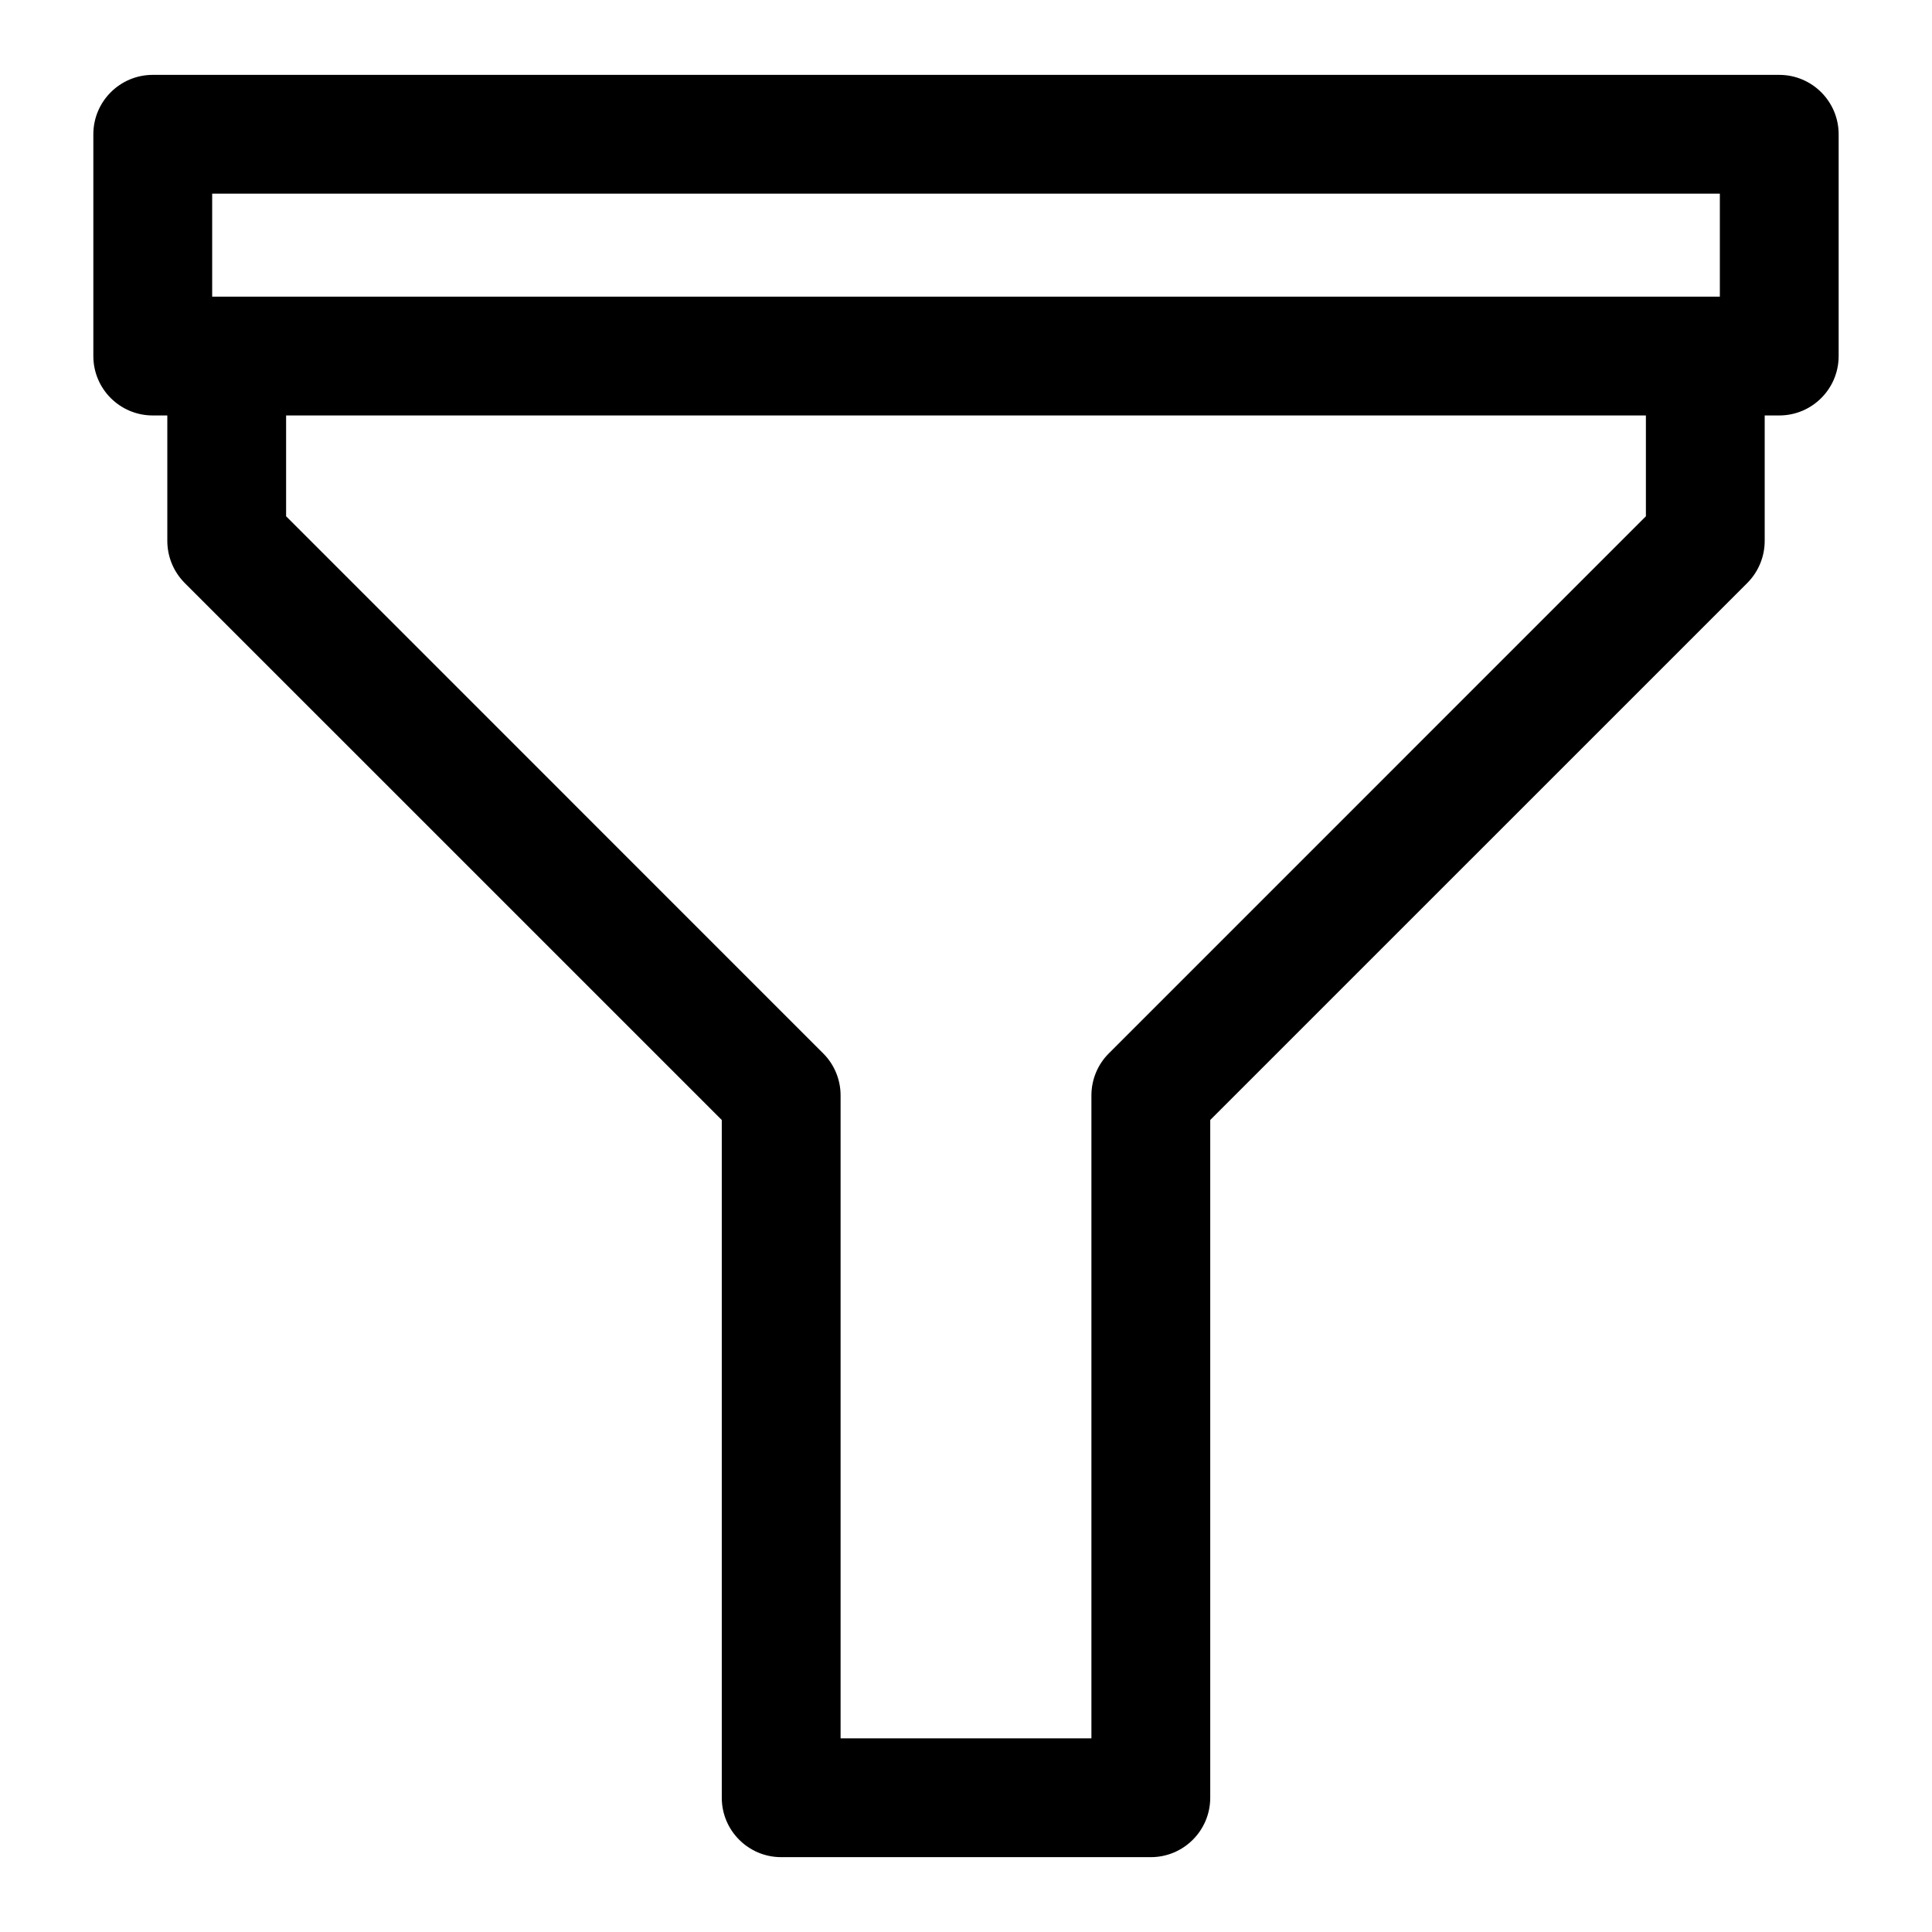 <?xml version="1.0" encoding="UTF-8"?>
<!-- Uploaded to: SVG Repo, www.svgrepo.com, Generator: SVG Repo Mixer Tools -->
<svg fill="#000000" width="800px" height="800px" version="1.1" viewBox="144 144 512 512" xmlns="http://www.w3.org/2000/svg">
 <path d="m188.34 254.1v33.234c0 4.188 1.652 8.188 4.598 11.148l142.34 142.33v179.61c0 8.691 7.055 15.742 15.742 15.742h97.961c8.691 0 15.742-7.055 15.742-15.742v-179.61l142.34-142.33c2.945-2.961 4.598-6.957 4.598-11.148v-33.234h3.856c8.691 0 15.742-7.039 15.742-15.742v-58.773c0-8.691-7.055-15.742-15.742-15.742h-431.04c-8.691 0-15.742 7.055-15.742 15.742v58.773c0 8.707 7.055 15.742 15.742 15.742zm391.84 0v26.719l-142.33 142.34c-2.961 2.945-4.613 6.957-4.613 11.133v170.38h-66.473v-170.38c0-4.172-1.652-8.188-4.613-11.133l-142.33-142.34v-26.719zm15.742-31.488h3.856v-27.285h-399.55v27.285z" fill-rule="evenodd"/>
</svg>
